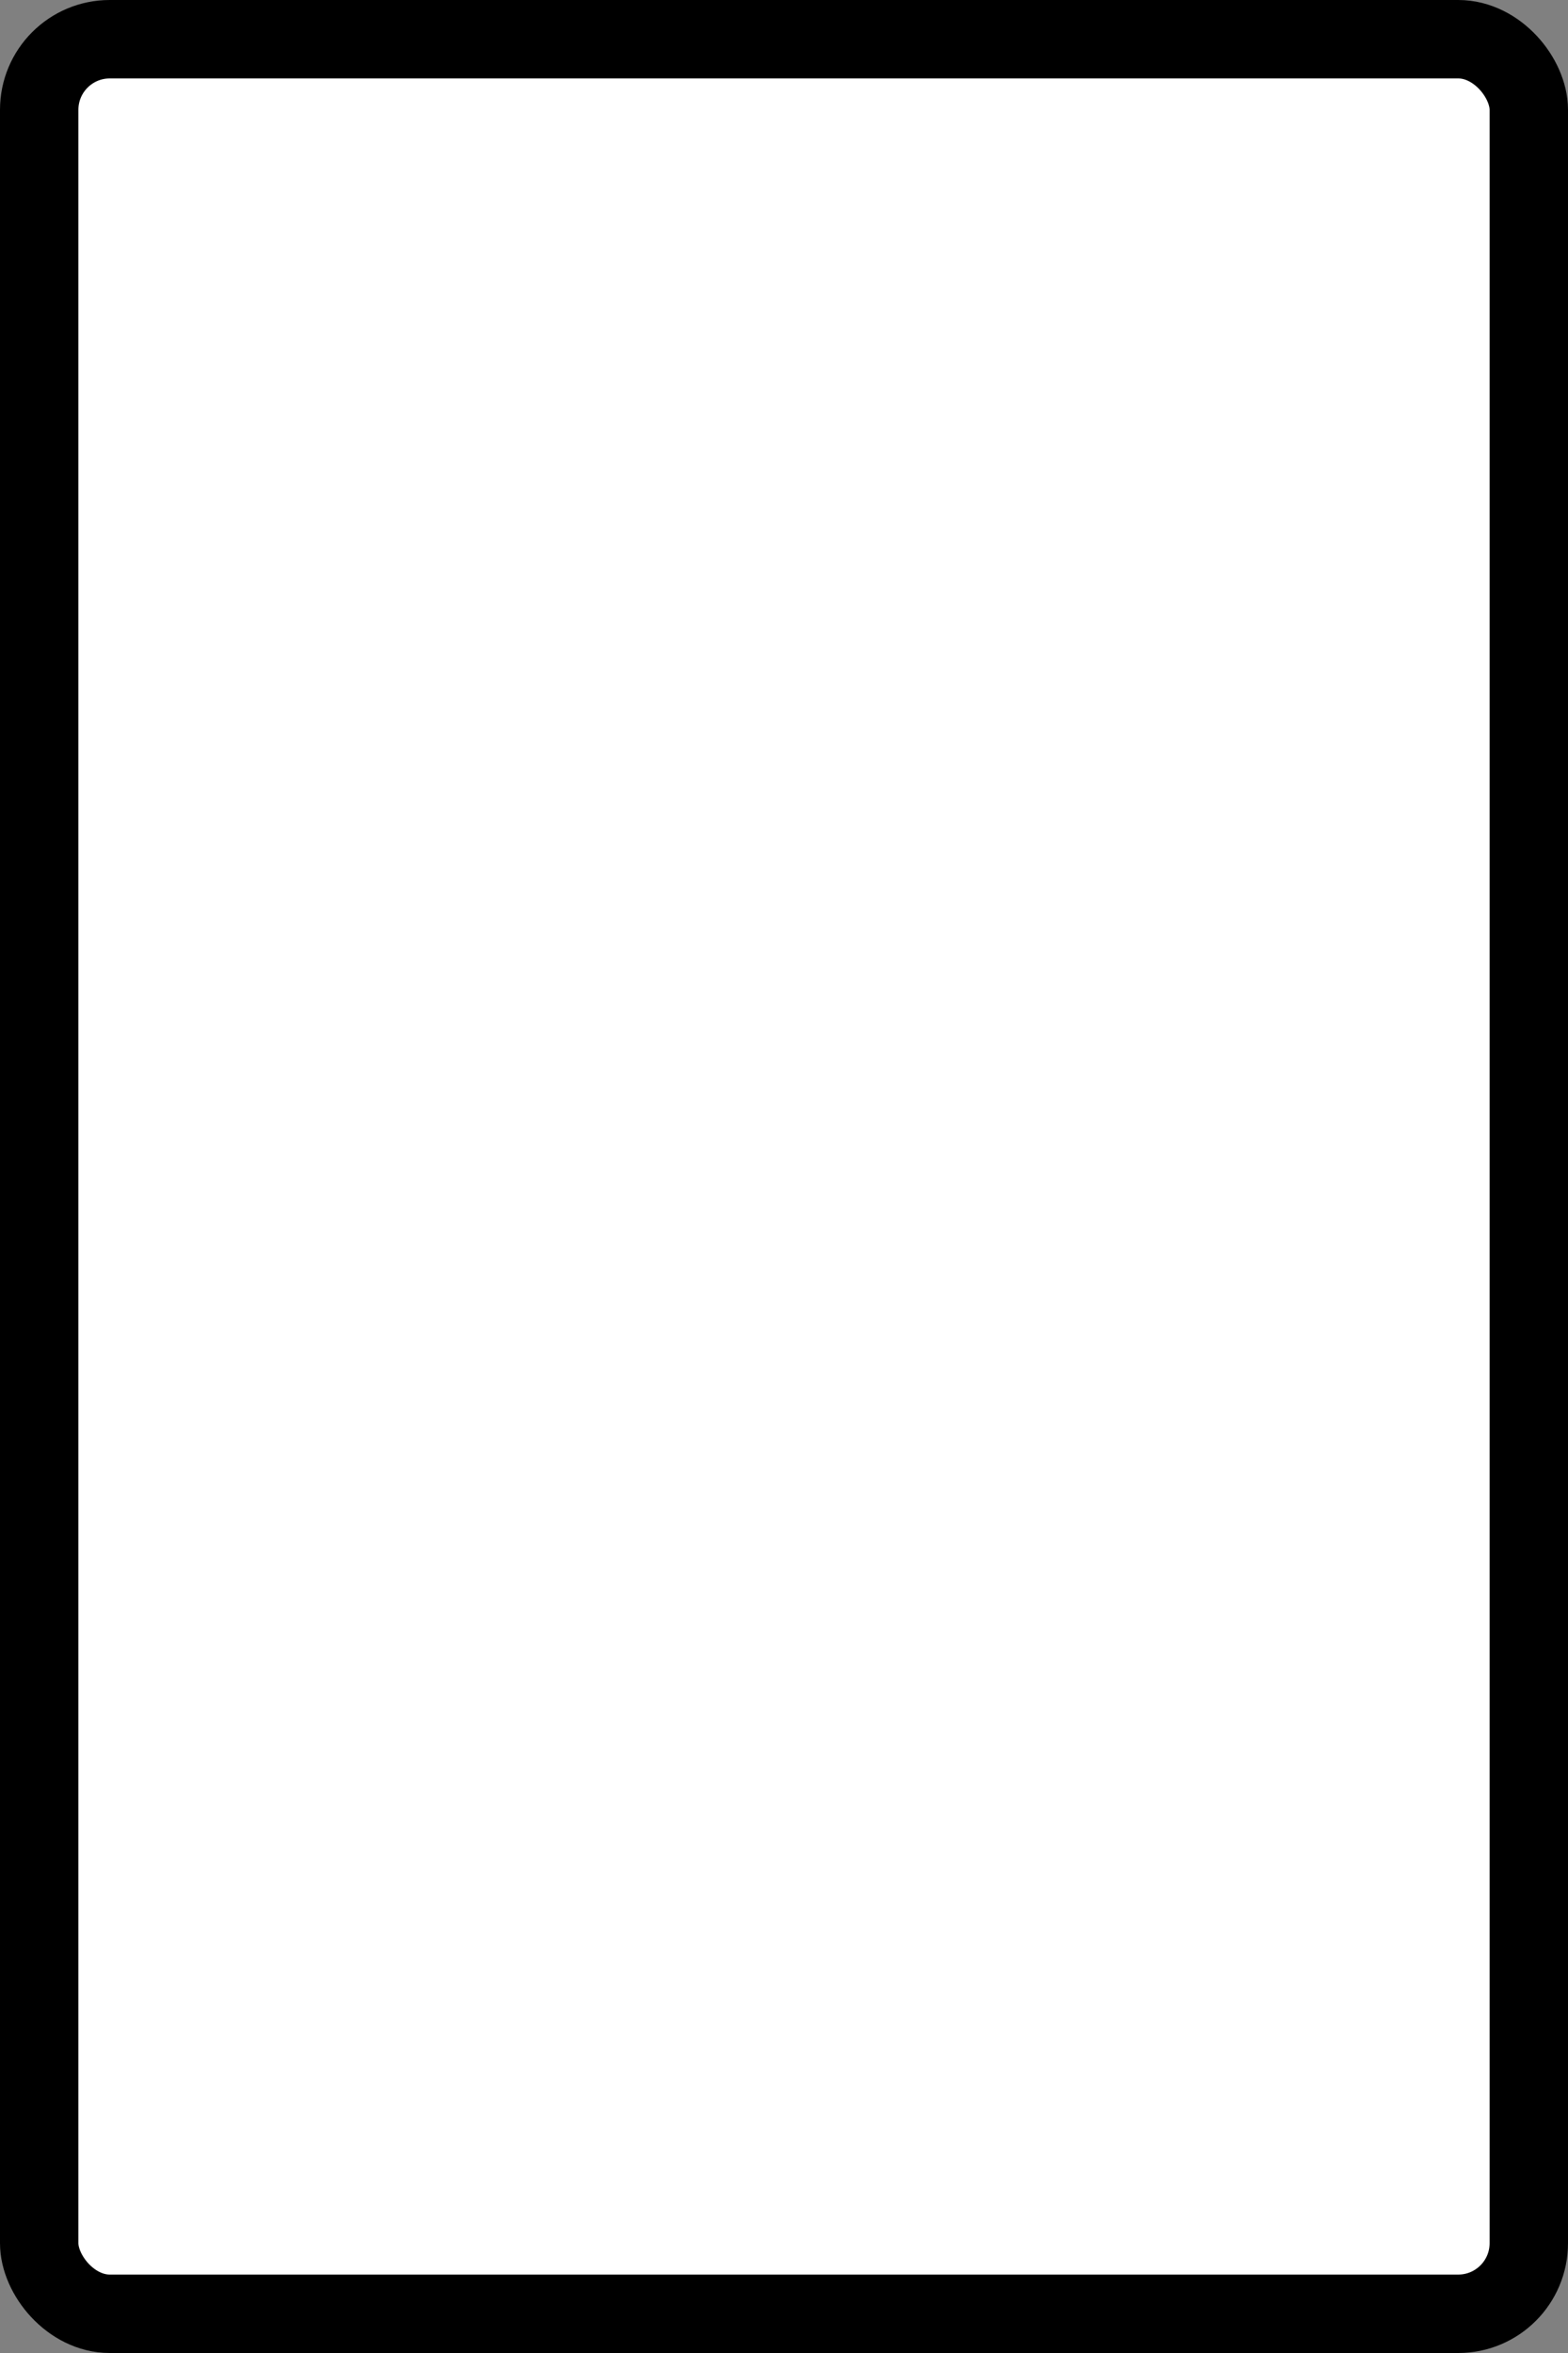 <svg width="100" height="150" viewBox="0 0 100 150" fill="none" xmlns="http://www.w3.org/2000/svg">
<rect x="0" y="0" width="100" height="150" fill="#808080" stroke="none"/>
<rect x="2.5" y="2.5" width="95" height="145" rx="4.5" fill="white"/>
<rect x="2.5" y="2.5" width="95" height="145" rx="4.5" stroke="black" stroke-width="5"/>
</svg>
